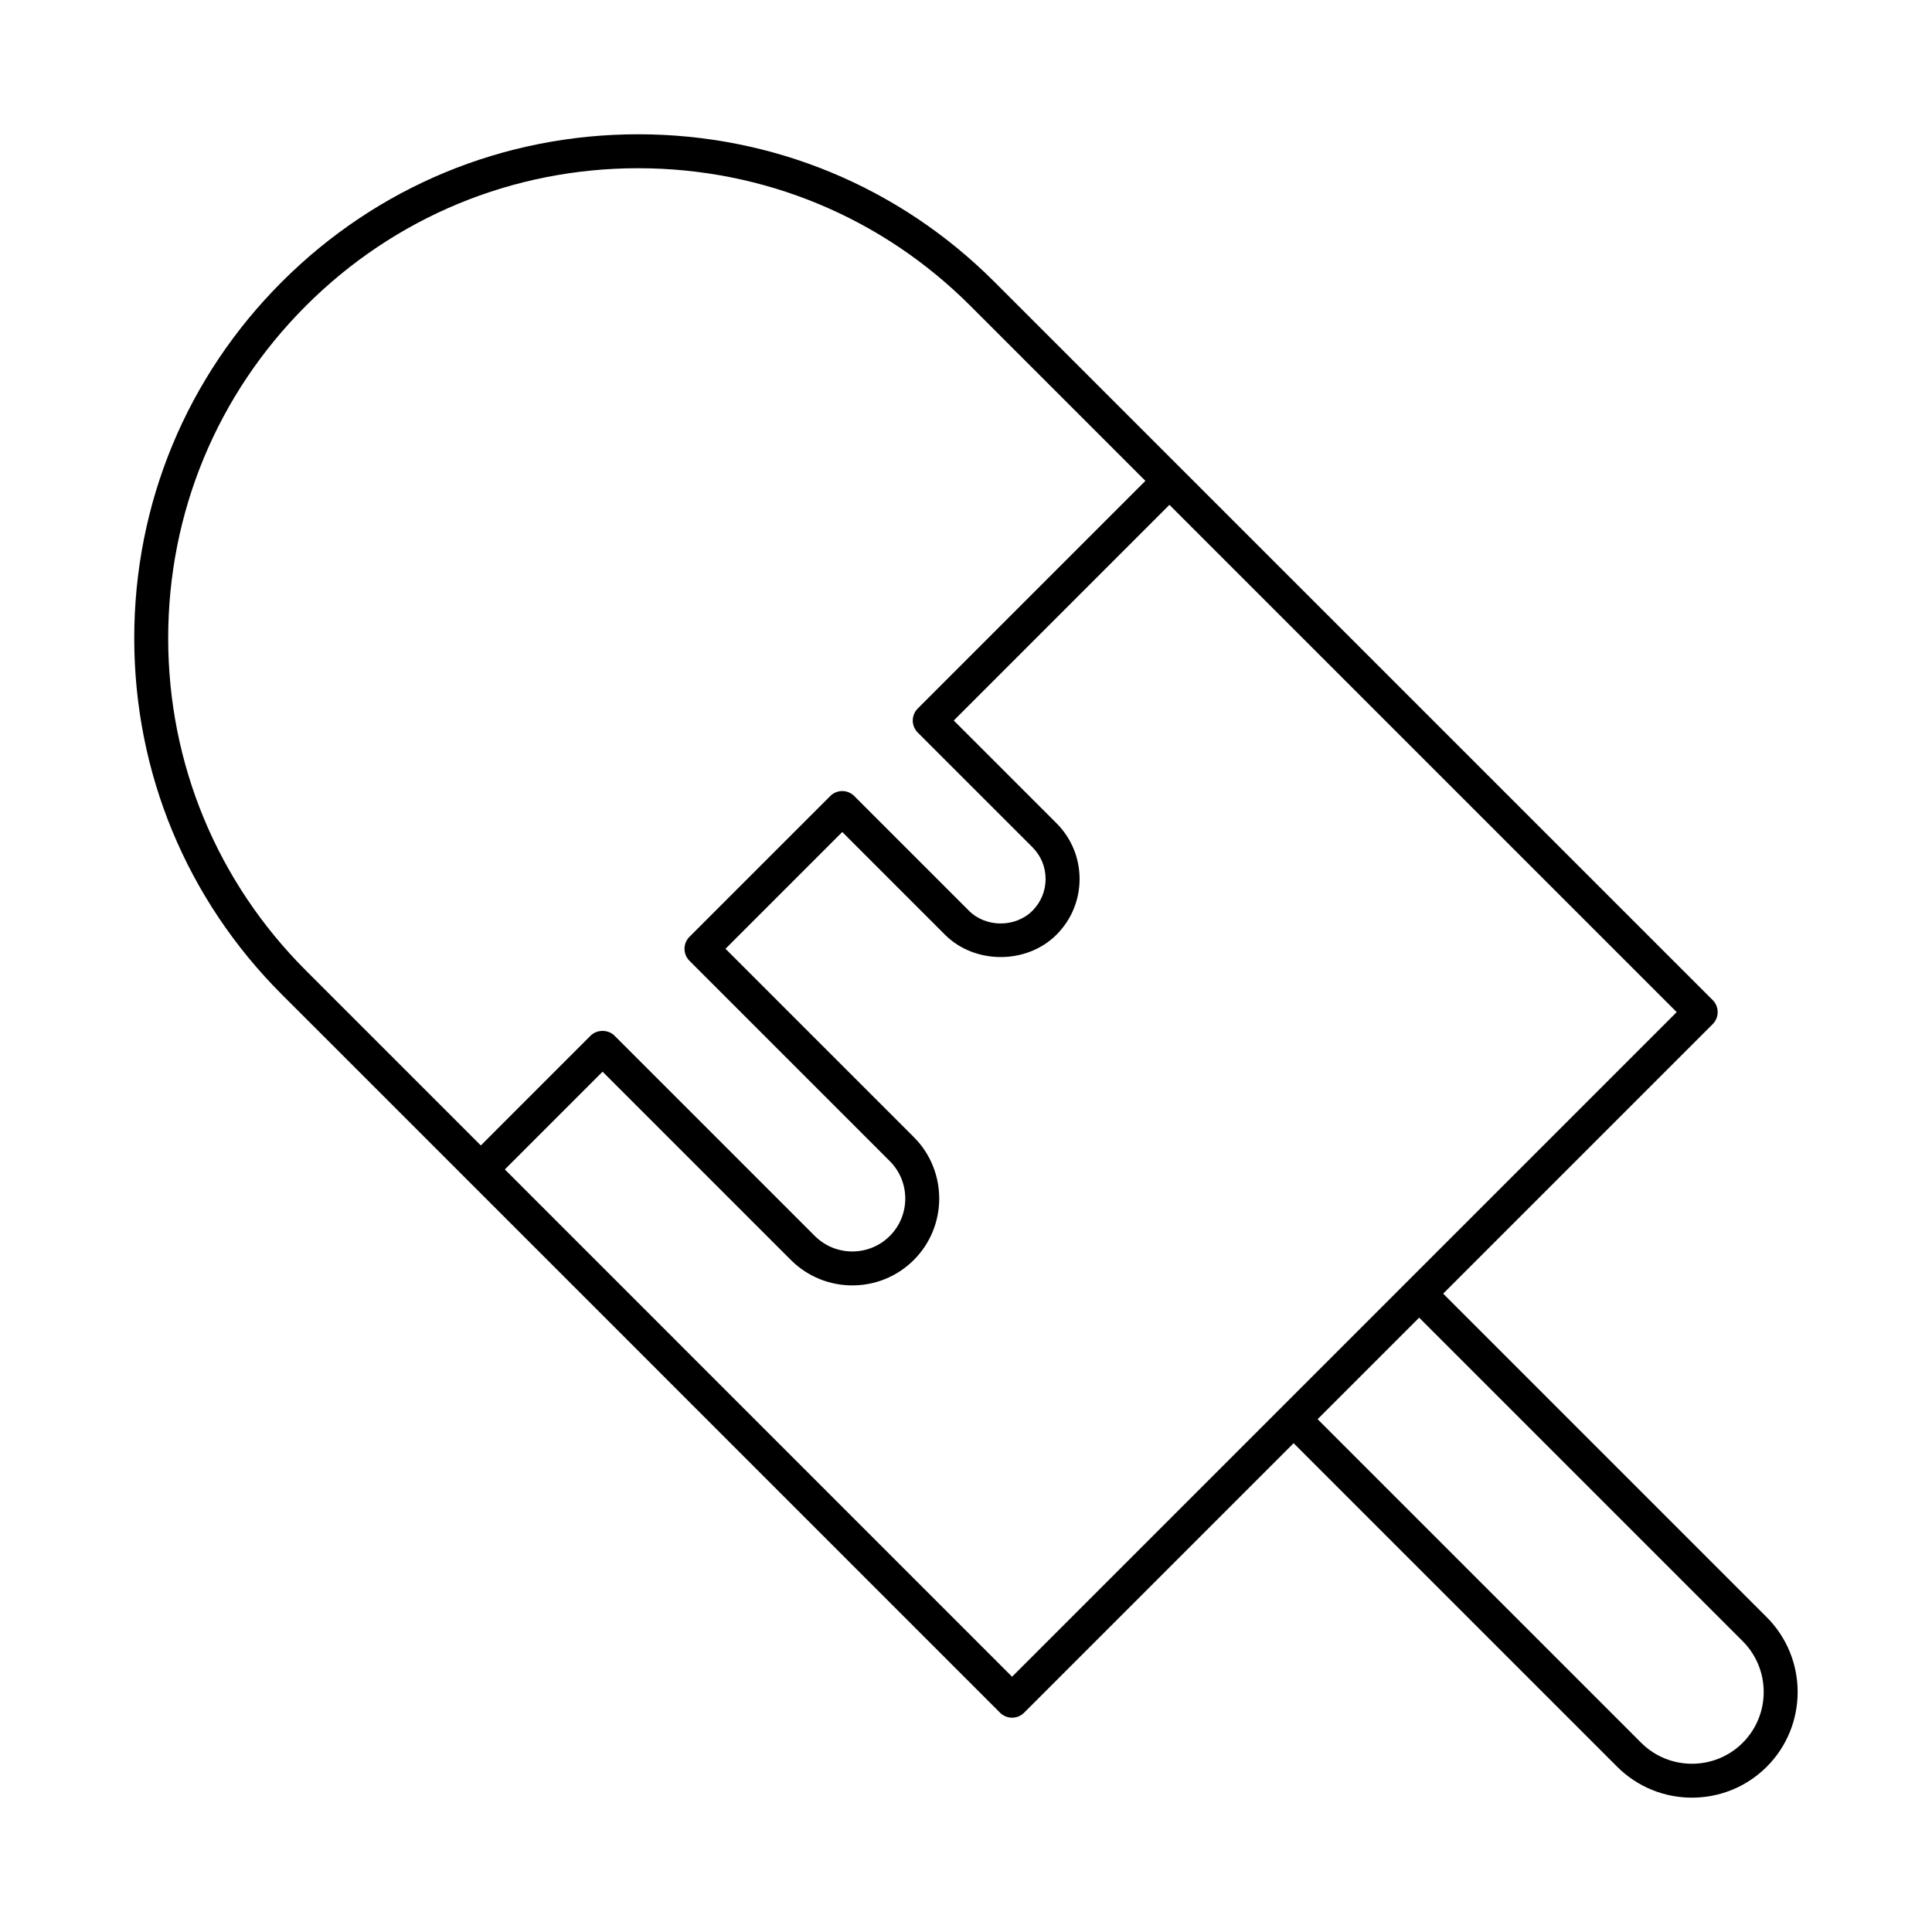 <?xml version="1.0" encoding="UTF-8"?>
<!-- Uploaded to: SVG Repo, www.svgrepo.com, Generator: SVG Repo Mixer Tools -->
<svg fill="#000000" width="800px" height="800px" version="1.1" viewBox="144 144 512 512" xmlns="http://www.w3.org/2000/svg">
 <path d="m268.23 457.08c0.004 0.008 0.008 0.016 0.012 0.02s0.016 0.008 0.02 0.012l140.77 140.78c0.844 0.844 1.984 1.316 3.18 1.316s2.336-0.473 3.18-1.316l71.43-71.43 85.75 85.75c5.465 5.457 12.645 8.188 19.812 8.188 7.18 0 14.355-2.731 19.82-8.188 10.922-10.93 10.922-28.703 0-39.633l-85.75-85.75 71.43-71.43c0.844-0.844 1.316-1.984 1.316-3.18 0-1.195-0.473-2.336-1.316-3.18l-140.78-140.77c-0.004-0.008-0.008-0.016-0.012-0.02s-0.016-0.008-0.02-0.012l-49.543-49.539c-25.215-25.223-58.75-39.113-94.418-39.113-35.672 0-69.207 13.891-94.422 39.113-25.223 25.215-39.113 58.75-39.113 94.422 0 35.672 13.891 69.207 39.113 94.422zm337.61 121.86c7.406 7.414 7.414 19.488 0 26.91-7.406 7.406-19.488 7.426-26.91 0l-85.75-85.75 26.91-26.91zm-88.93-95.289-104.7 104.7-134.42-134.44 25.898-25.906 49.902 49.902c4.488 4.488 10.395 6.738 16.289 6.738 5.894 0 11.801-2.25 16.289-6.738 8.98-8.98 8.98-23.59 0-32.57l-49.902-49.902 30.945-30.945 27.219 27.219c7.891 7.891 21.656 7.891 29.547 0 3.945-3.945 6.125-9.199 6.125-14.777s-2.18-10.832-6.125-14.777l-27.219-27.211 57.156-57.156 134.43 134.43zm-291.86-258.59c23.52-23.52 54.793-36.48 88.059-36.48 33.262 0 64.539 12.957 88.059 36.477l46.375 46.375-60.336 60.336c-0.844 0.844-1.316 1.984-1.316 3.18 0 1.195 0.473 2.336 1.316 3.18l30.398 30.391c2.25 2.25 3.488 5.234 3.488 8.418 0 3.18-1.238 6.168-3.488 8.418-4.5 4.5-12.328 4.5-16.824 0l-30.398-30.398c-1.758-1.758-4.606-1.758-6.359 0l-37.305 37.305c-1.758 1.758-1.758 4.606 0 6.359l53.082 53.082c5.473 5.473 5.473 14.375 0 19.848-5.481 5.465-14.375 5.465-19.855 0l-53.082-53.082c-1.688-1.688-4.676-1.688-6.359 0l-29.078 29.086-46.375-46.375c-23.52-23.52-36.48-54.797-36.48-88.059 0-33.266 12.961-64.539 36.48-88.059z"/>
</svg>